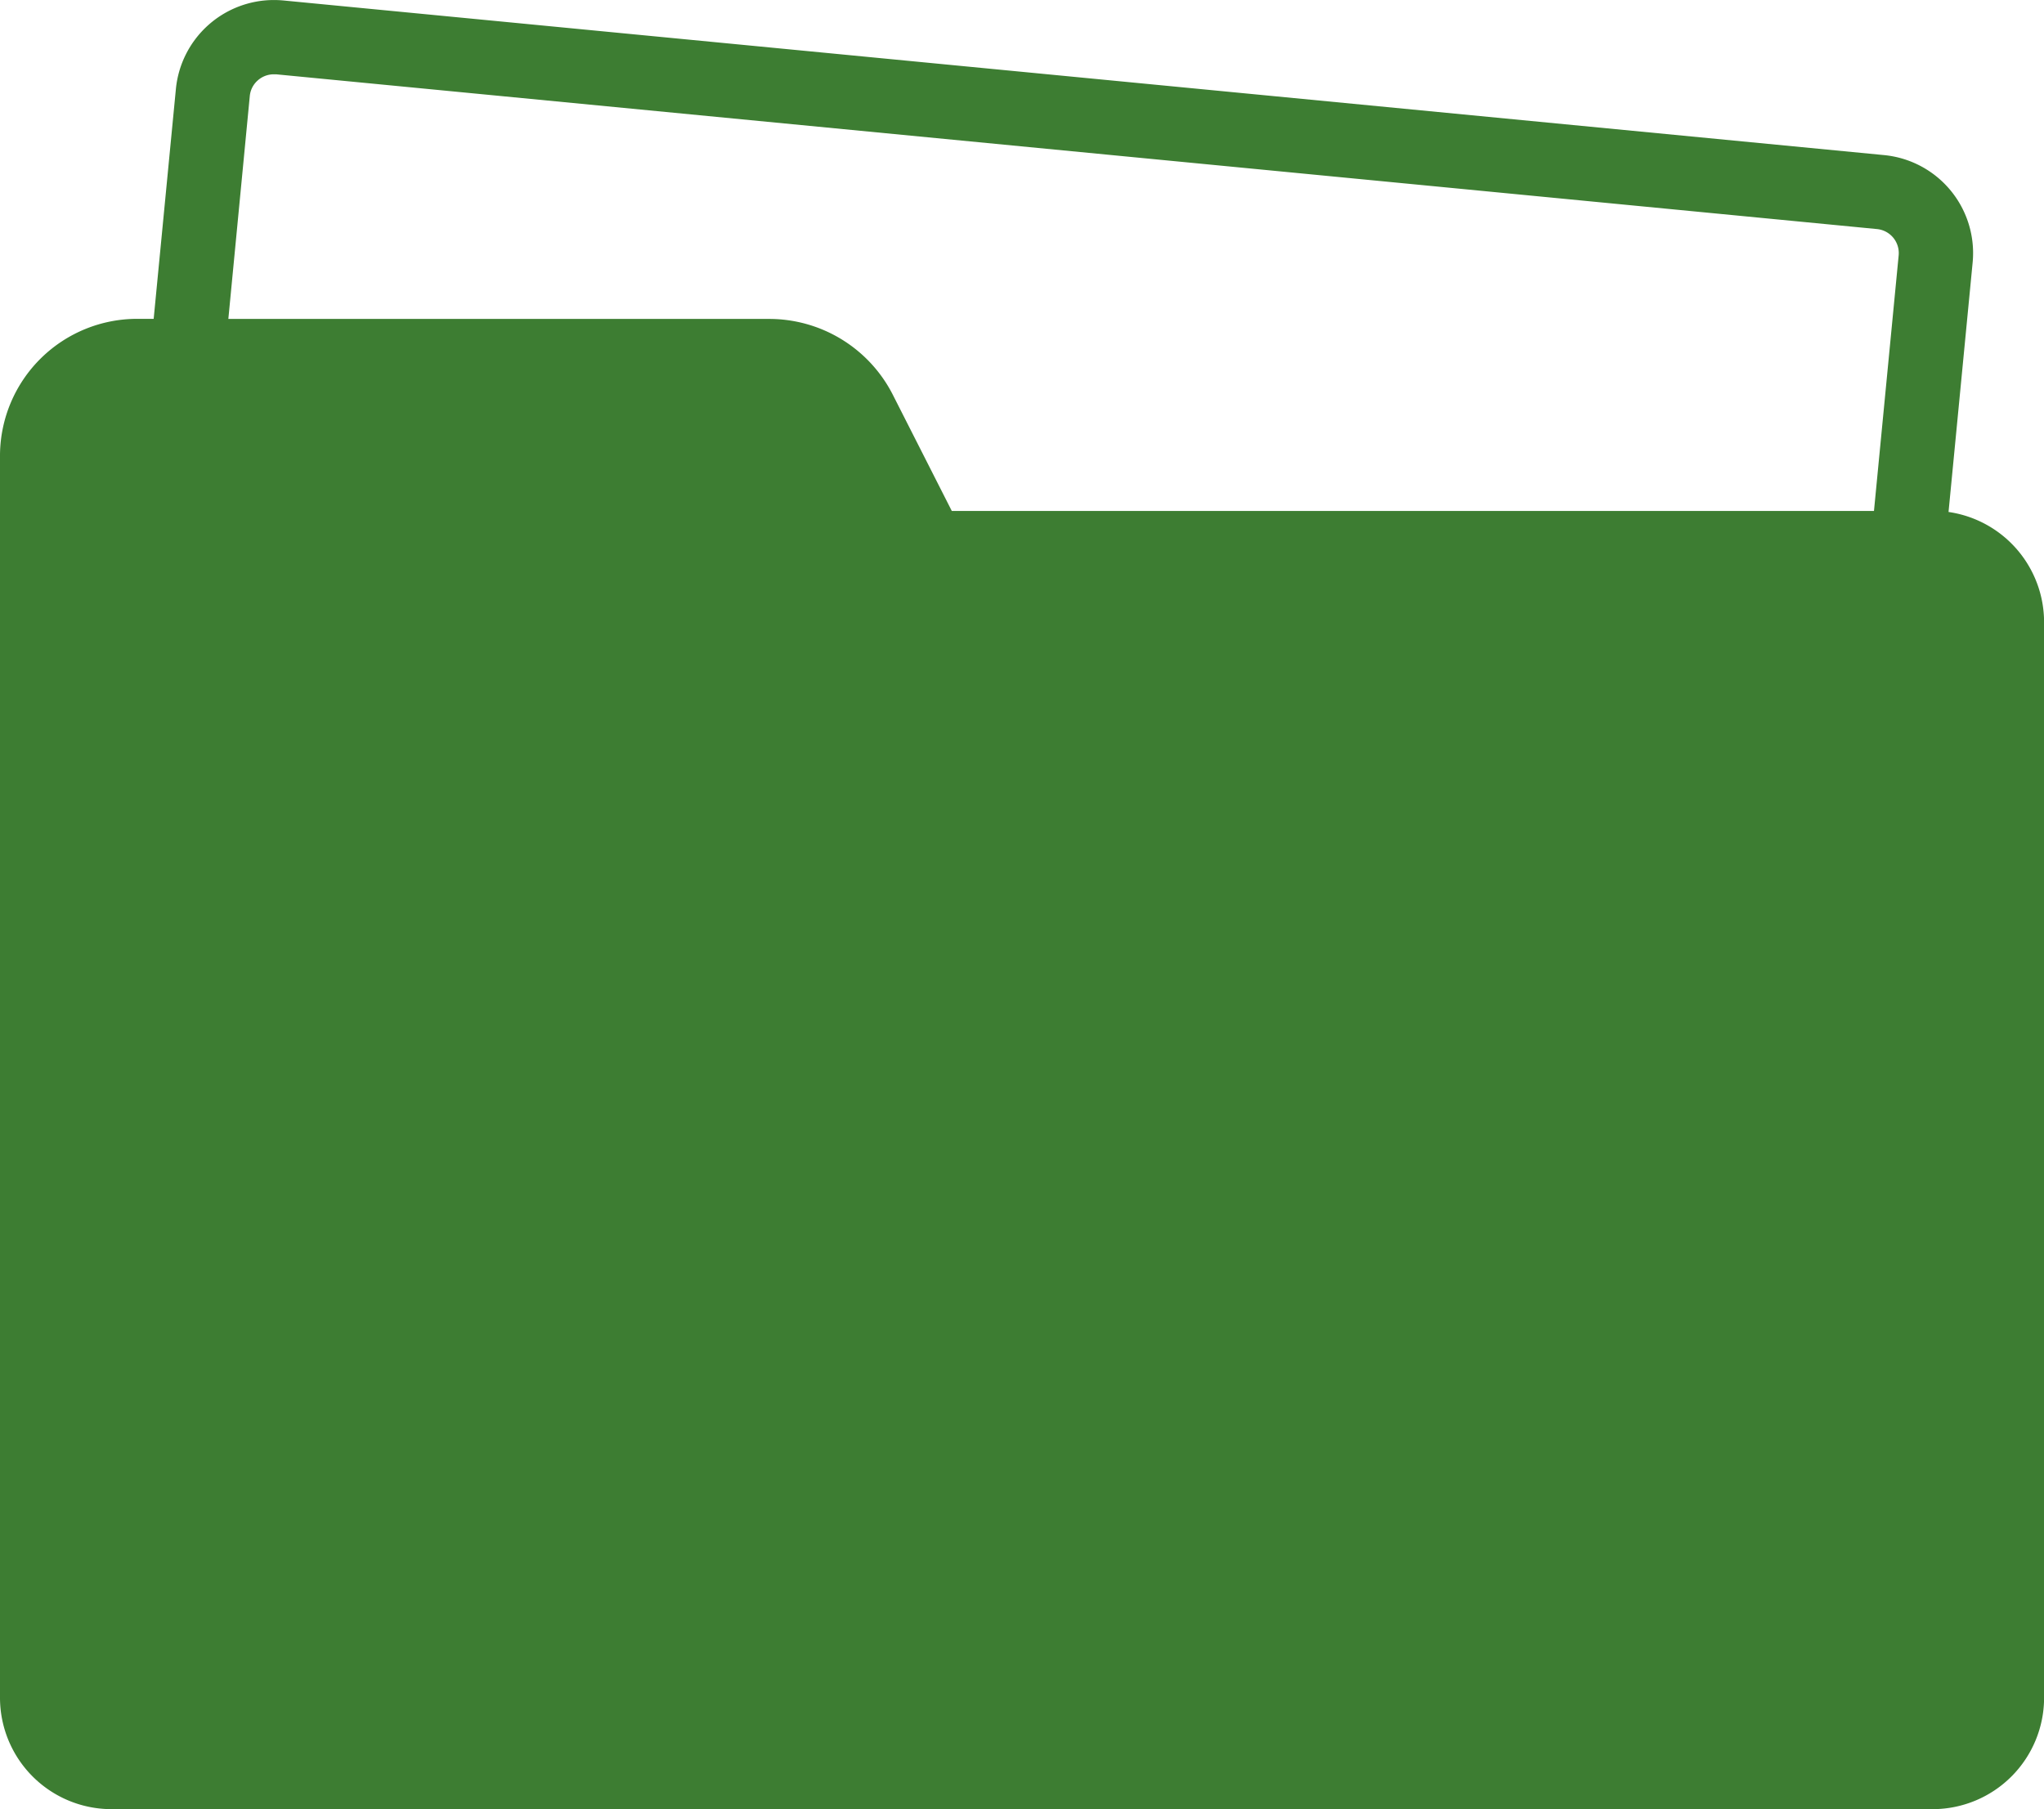 <?xml version="1.0" encoding="UTF-8"?> <svg xmlns="http://www.w3.org/2000/svg" xmlns:xlink="http://www.w3.org/1999/xlink" width="70.375" height="62.305" viewBox="0 0 70.375 62.305"><defs><clipPath id="a"><rect width="70.375" height="62.305" transform="translate(0 0)" fill="#3d7d32"></rect></clipPath></defs><g transform="translate(-23.121 -24.166)"><g transform="translate(23.121 24.166)" clip-path="url(#a)"><path d="M67.088,17.631l.83-8.591a3.39,3.39,0,0,0-3.048-3.7L9.756.015Q9.59,0,9.426,0a3.391,3.391,0,0,0-3.37,3.064l-.765,7.915H4.765A4.723,4.723,0,0,0,0,15.658V58.466A3.839,3.839,0,0,0,3.839,62.3h62.7a3.839,3.839,0,0,0,3.839-3.839V21.43a3.839,3.839,0,0,0-3.287-3.8M8.6,3.309a.817.817,0,0,1,.269-.536.829.829,0,0,1,.554-.215c.028,0,.055,0,.084,0L64.624,7.887a.831.831,0,0,1,.747.907l-.85,8.8H32.77l-2.04-4.02a4.775,4.775,0,0,0-4.265-2.592H7.862Z" transform="translate(0 0.001)" fill="#3d7d32"></path></g></g></svg> 